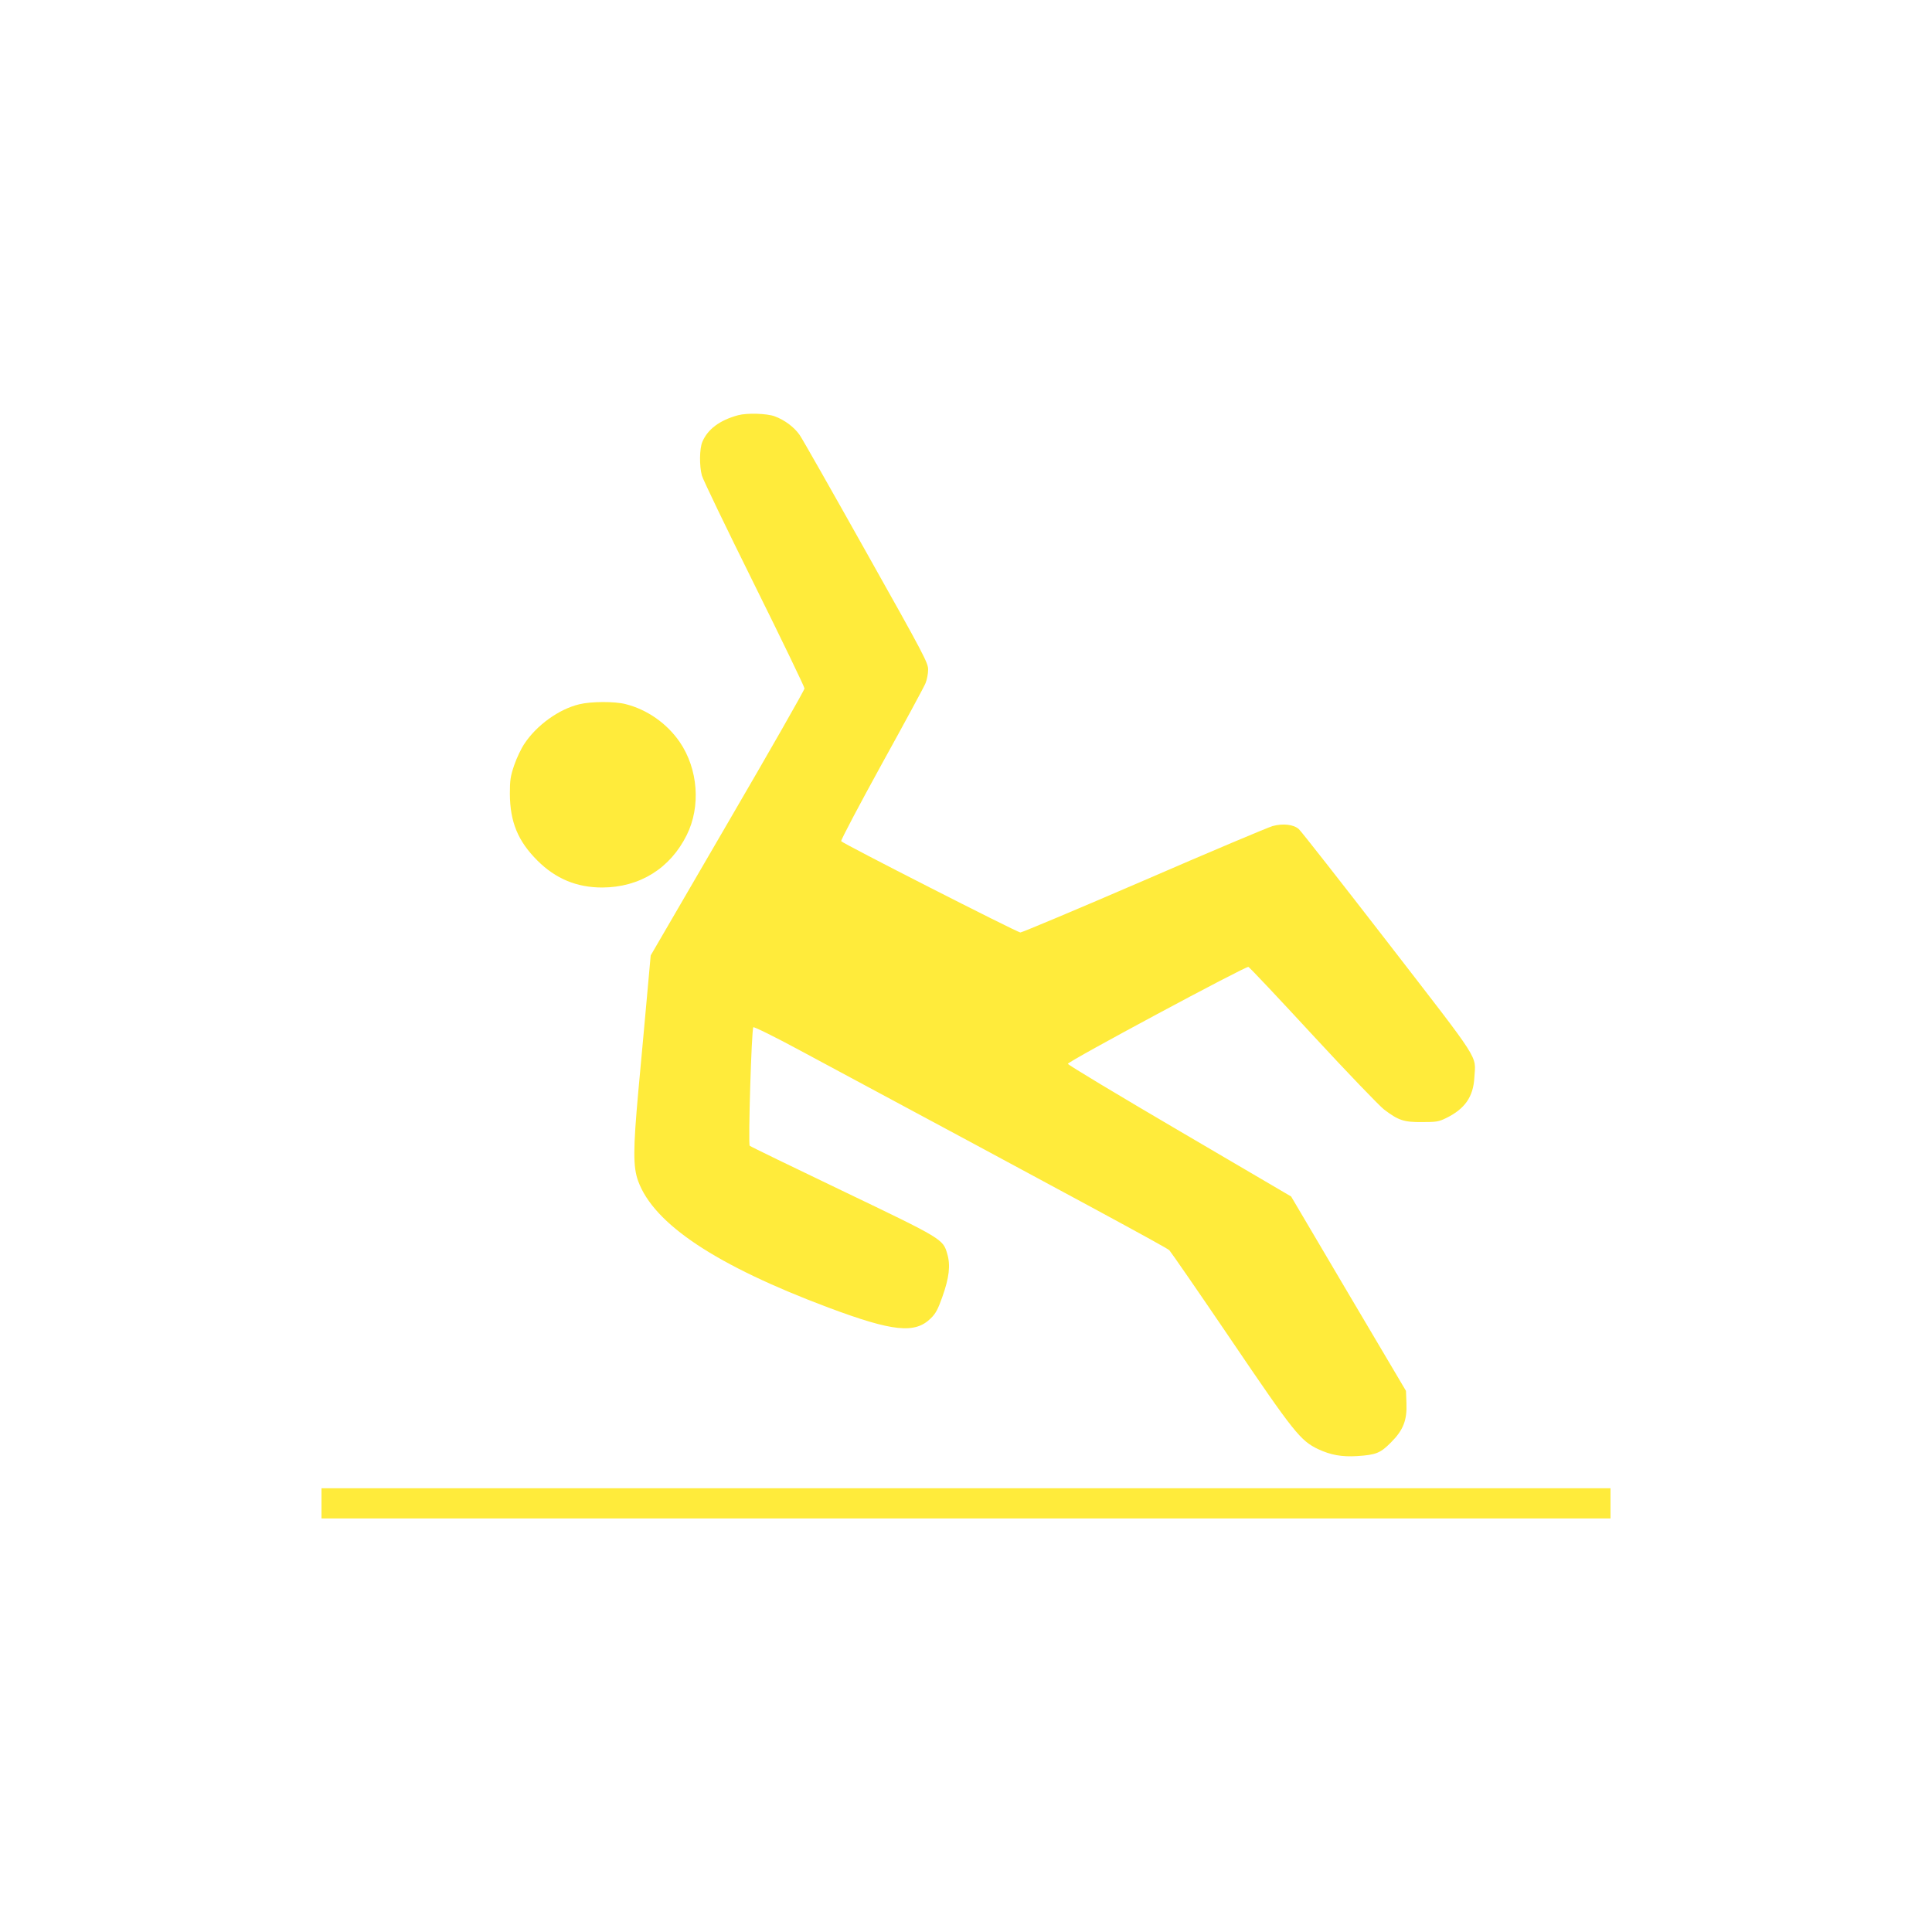 <?xml version="1.0" standalone="no"?>
<!DOCTYPE svg PUBLIC "-//W3C//DTD SVG 20010904//EN"
 "http://www.w3.org/TR/2001/REC-SVG-20010904/DTD/svg10.dtd">
<svg version="1.0" xmlns="http://www.w3.org/2000/svg"
 width="1280pt" height="1280pt" viewBox="0 0 1280 1280"
 preserveAspectRatio="xMidYMid meet">
<g transform="translate(0,1280) scale(0.1,-0.1)"
fill="#ffeb3b" stroke="none">
<path d="M4890 10049 c-122 -33 -202 -93 -237 -177 -19 -45 -20 -160 -3 -222
6 -25 162 -348 346 -719 184 -371 334 -682 334 -692 0 -11 -229 -412 -510
-894 l-509 -875 -25 -277 c-14 -153 -39 -433 -57 -623 -35 -389 -35 -501 -1
-595 104 -285 516 -559 1263 -839 423 -158 570 -174 675 -71 33 32 48 60 77
142 46 129 55 210 33 285 -28 99 -31 100 -696 419 -332 159 -608 293 -613 298
-11 11 12 772 24 785 4 5 144 -64 316 -157 1876 -1007 2421 -1302 2440 -1320
11 -12 195 -278 408 -592 418 -617 461 -670 578 -726 84 -39 156 -52 257 -46
127 8 156 20 226 91 81 81 107 147 102 261 l-3 80 -381 644 -380 644 -740 434
c-406 238 -739 438 -739 445 0 16 1180 649 1196 642 8 -3 201 -208 429 -455
228 -247 440 -467 470 -490 95 -72 131 -84 250 -83 94 0 111 2 160 26 125 61
181 141 188 269 9 153 52 85 -573 894 -311 402 -576 740 -590 752 -35 31 -105
39 -174 20 -31 -9 -416 -171 -856 -362 -440 -190 -807 -344 -815 -343 -31 6
-1182 592 -1187 605 -3 7 118 236 268 509 151 273 282 515 291 538 9 22 17 62
17 89 1 44 -25 94 -410 779 -226 403 -424 752 -441 776 -36 52 -100 100 -166
124 -52 19 -183 23 -242 7z"/>
<path d="M3838 8134 c-135 -32 -283 -139 -364 -262 -21 -31 -51 -94 -67 -141
-25 -73 -29 -99 -29 -190 1 -186 53 -313 182 -442 121 -121 261 -179 430 -179
248 1 450 126 560 348 94 189 75 437 -46 615 -85 124 -216 216 -359 252 -73
19 -230 18 -307 -1z"/>
<path d="M2130 2840 l0 -100 4270 0 4270 0 0 100 0 100 -4270 0 -4270 0 0
-100z"/>
</g>
</svg>
